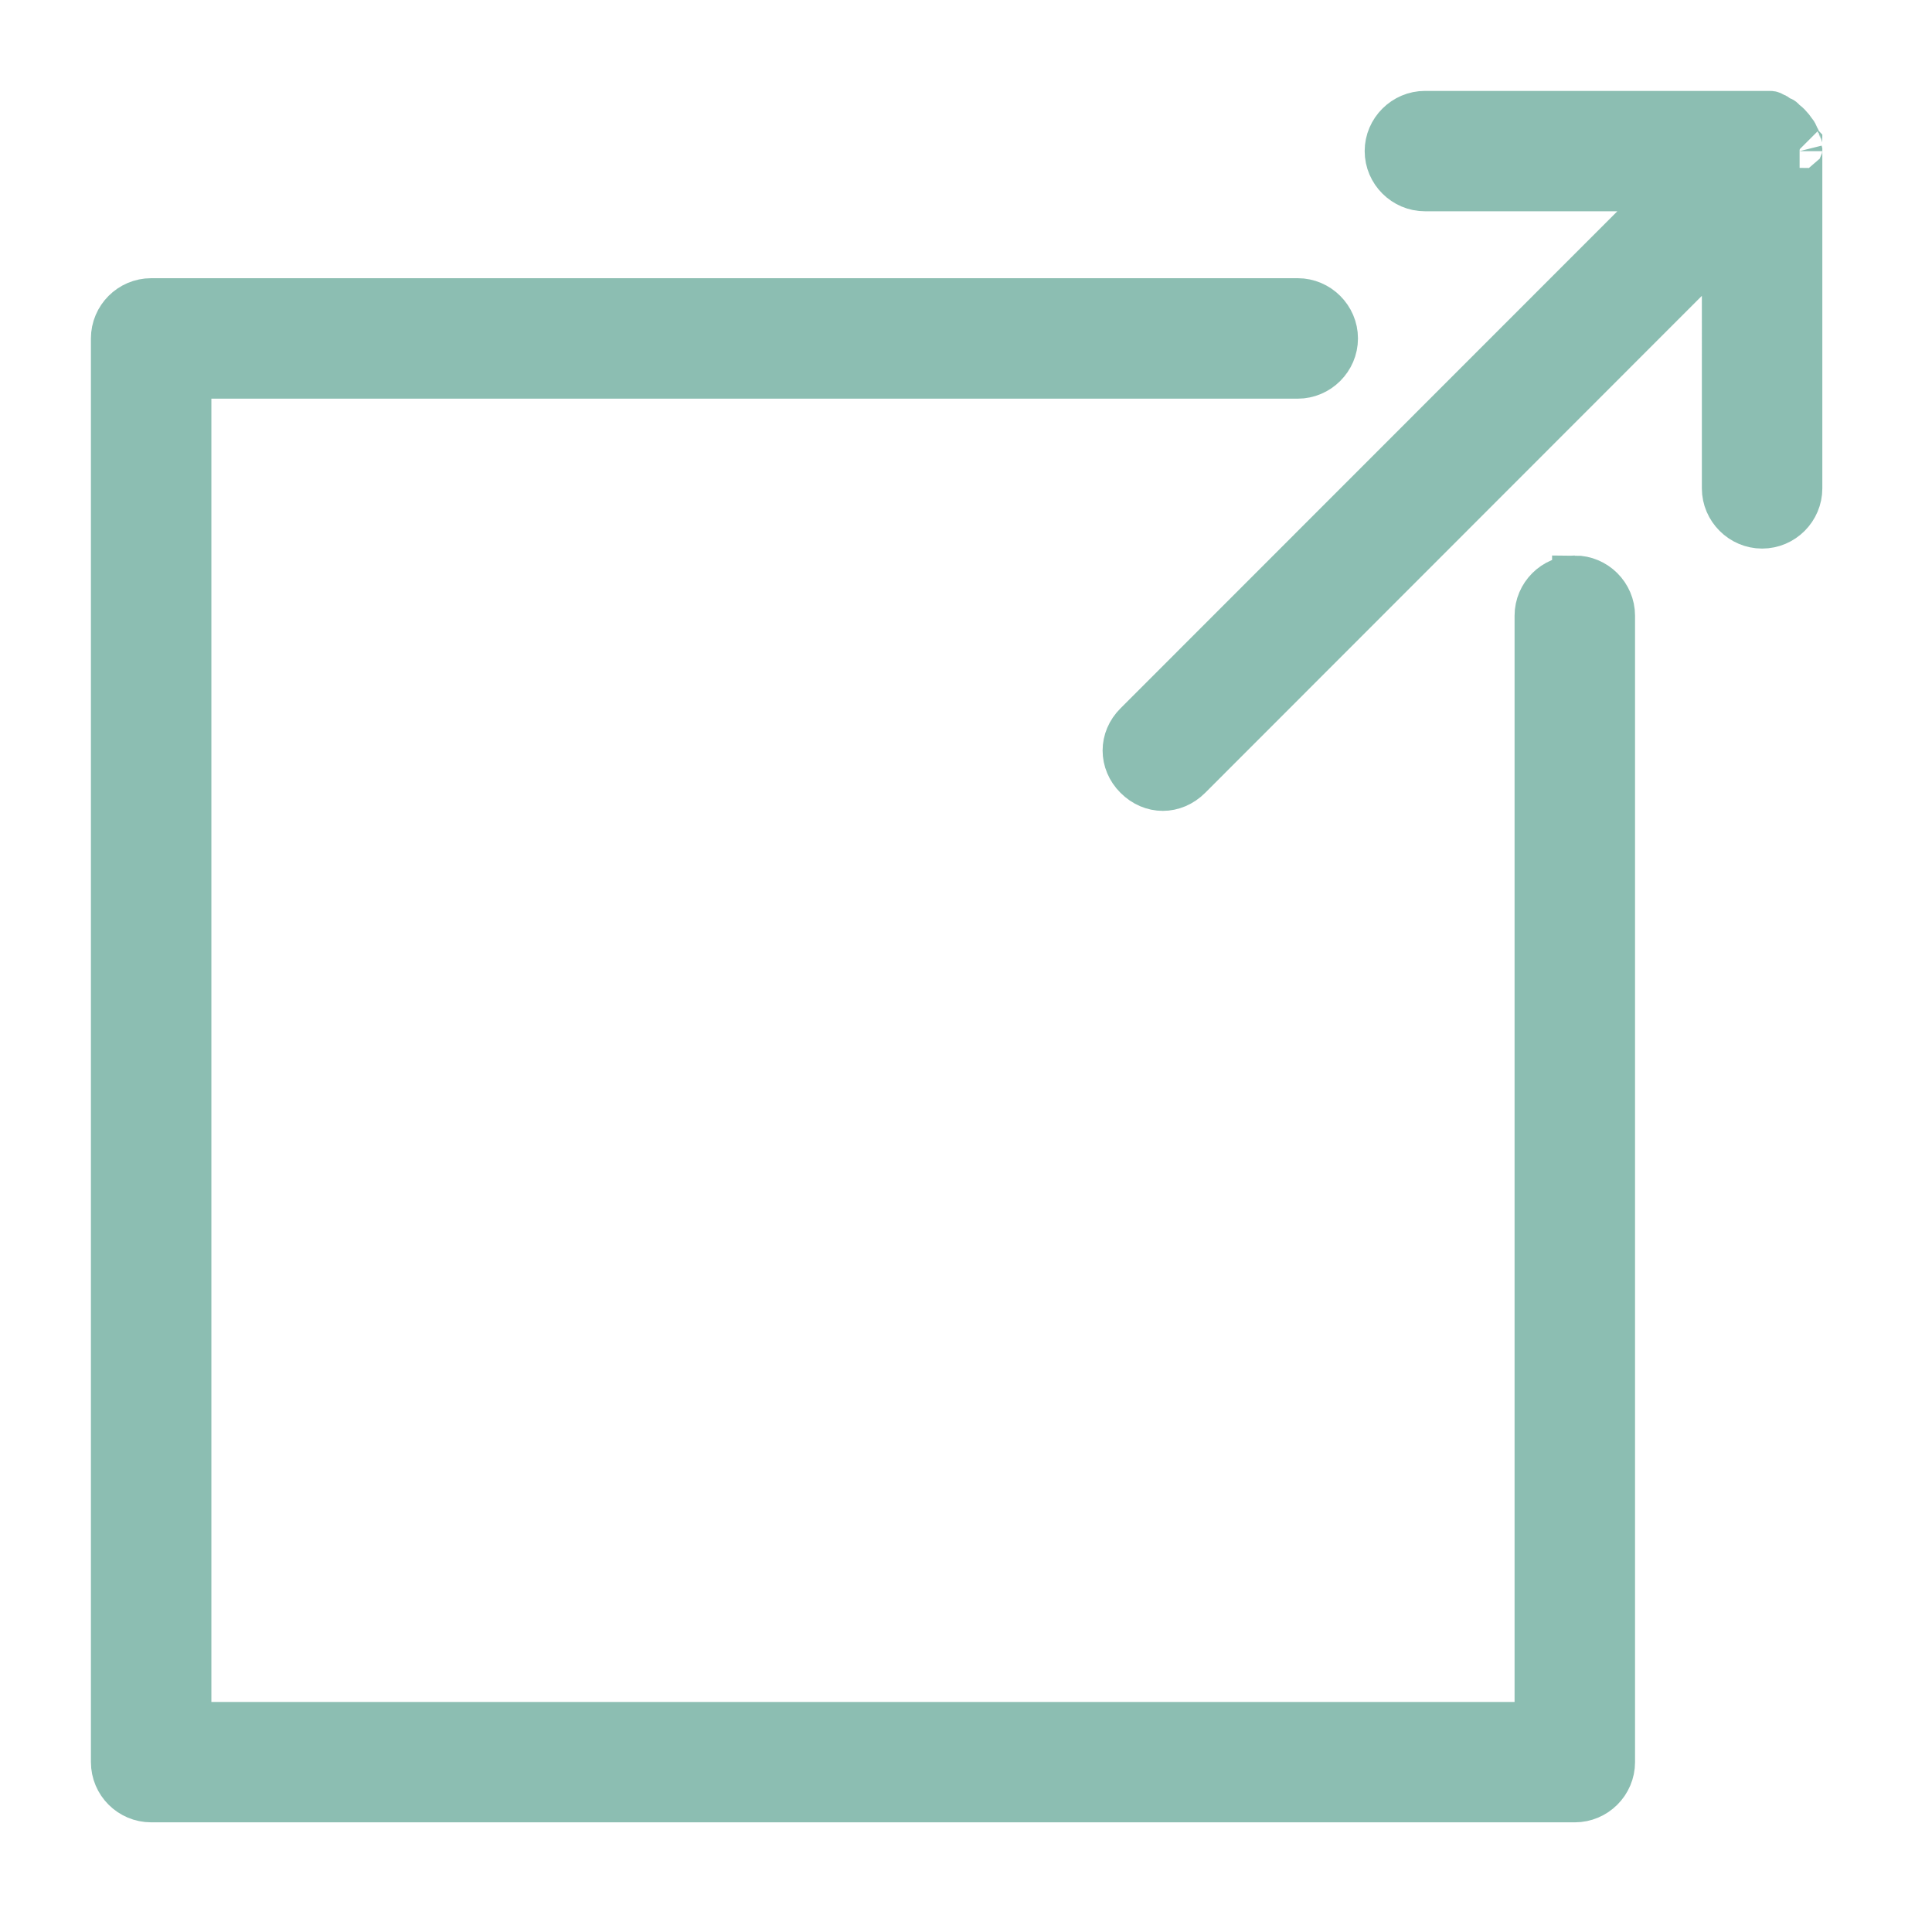 <svg xmlns="http://www.w3.org/2000/svg" width="17" height="17" viewBox="0 0 17 17">
    <g fill="none" fill-rule="evenodd">
        <g fill="#8CBEB2" fill-rule="nonzero" stroke="#8CBEB2" stroke-width=".4">
            <g>
                <g>
                    <g>
                        <path d="M14.835.33v2.967c0 .181-.148.33-.33.33-.18 0-.33-.149-.33-.33V1.12L9.463 5.835c-.066.066-.149.1-.231.1-.083 0-.165-.034-.231-.1-.132-.132-.132-.33 0-.461L13.714.659h-2.176c-.18 0-.33-.148-.33-.33 0-.18.15-.329.33-.329h3.033c.017 0 .017 0 .033.016.017 0 .017 0 .033.017.017 0 .017.016.033.016 0 0 .017 0 .017.017.033.016.066.05.099.099 0 0 .016.016.016.033 0 .016.017.016.017.033 0 .016 0 .016.016.033 0 .016 0 .016.017.033-.017-.017-.017.016-.017.033zm-1.978 3.758c-.181 0-.33.148-.33.33v9.758H.66V2.308h9.759c.18 0 .33-.149.33-.33 0-.181-.15-.33-.33-.33H.33c-.182 0-.33.149-.33.33v12.527c0 .182.148.33.33.33h12.527c.181 0 .33-.148.33-.33V4.418c0-.182-.149-.33-.33-.33z" transform="translate(-308, -5492) translate(0, 5316) translate(150, 174) translate(159, 3)"/>
                    </g>
                </g>
            </g>
        </g>
    </g>
</svg>
